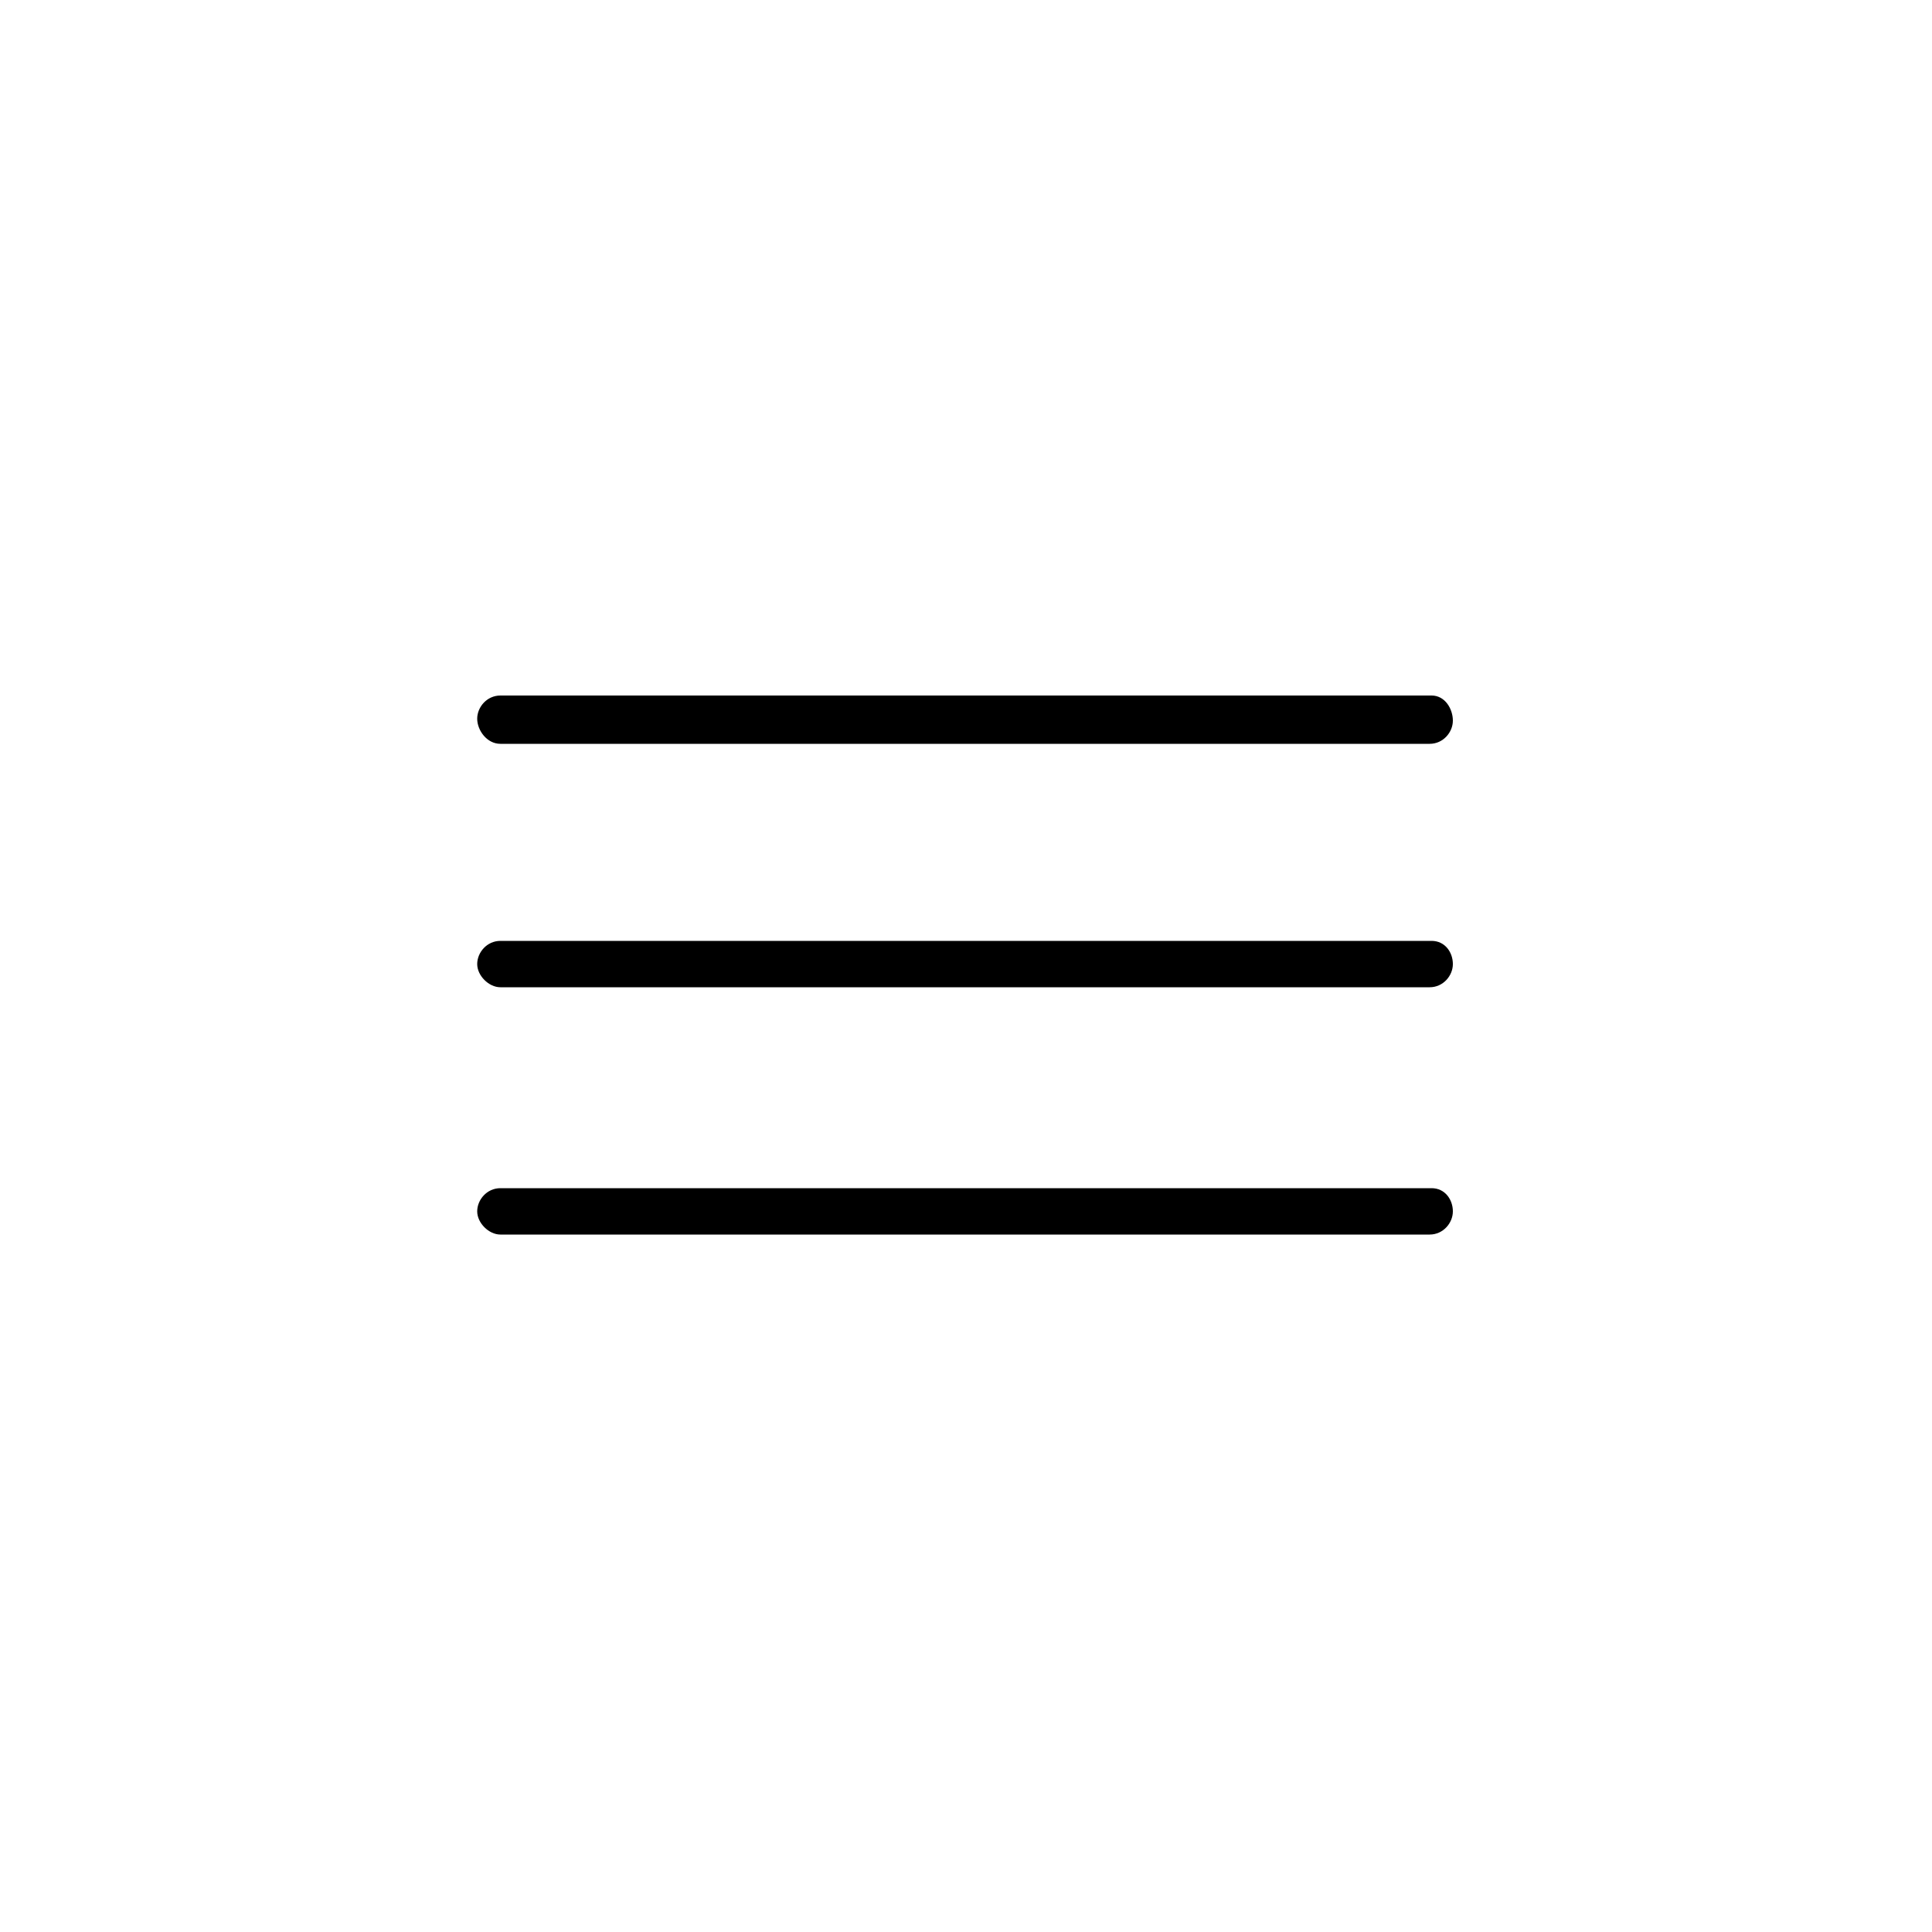 <svg id="Layer_1" enable-background="new 0 0 100 100" height="512" viewBox="0 0 100 100" width="512" xmlns="http://www.w3.org/2000/svg"><g fill="black"><path d="m25.9 38.5h48.1c.7 0 1.2-.6 1.2-1.2s-.4-1.3-1.1-1.3h-48.2c-.7 0-1.2.6-1.2 1.2s.5 1.3 1.2 1.3z"/><path d="m74.1 48.7h-48.2c-.7 0-1.2.6-1.2 1.2s.6 1.2 1.2 1.2h48.1c.7 0 1.2-.6 1.2-1.2s-.4-1.2-1.1-1.2z"/><path d="m74.1 61.5h-48.2c-.7 0-1.2.6-1.2 1.2s.6 1.2 1.2 1.2h48.1c.7 0 1.2-.6 1.2-1.2s-.4-1.2-1.1-1.2z"/></g></svg>